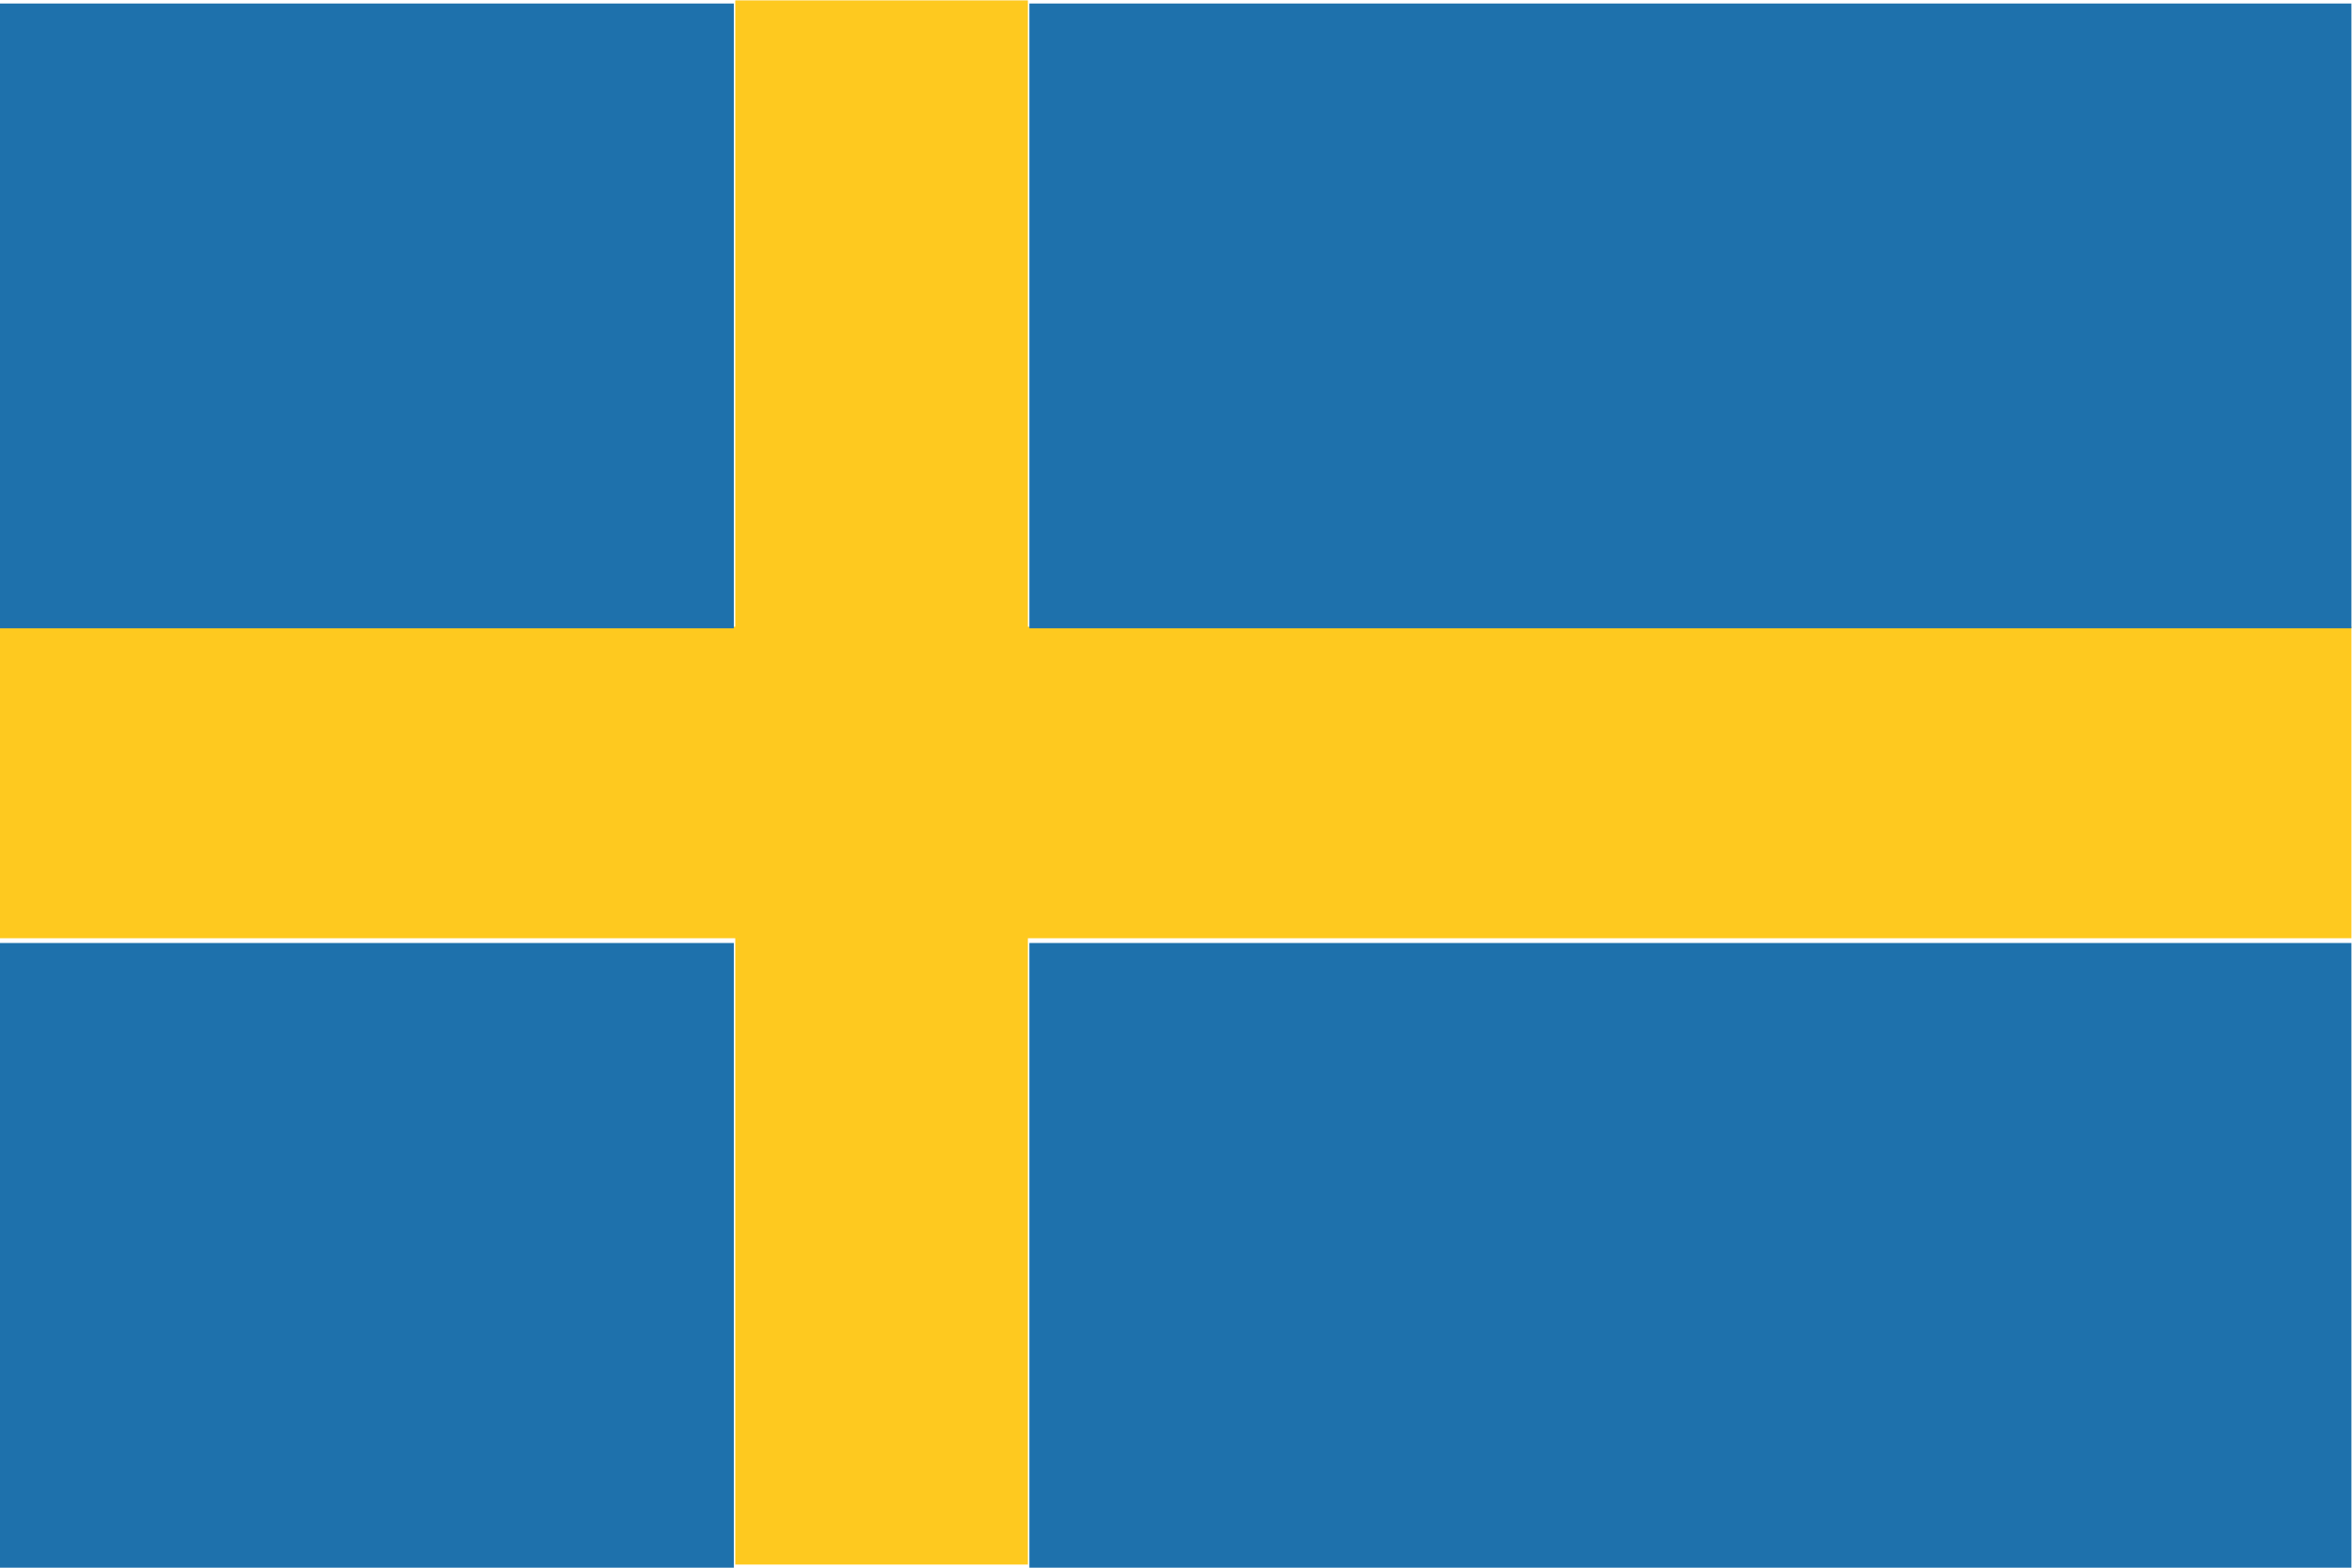 <?xml version="1.0" encoding="UTF-8" standalone="no"?>
<svg
   xmlns:dc="http://purl.org/dc/elements/1.1/"
   xmlns:cc="http://creativecommons.org/ns#"
   xmlns:rdf="http://www.w3.org/1999/02/22-rdf-syntax-ns#"
   xmlns:svg="http://www.w3.org/2000/svg"
   xmlns="http://www.w3.org/2000/svg"
   viewBox="0 0 800 533.333"
   height="533.333"
   width="800"
   xml:space="preserve"
   version="1.1"
   id="svg2"><defs
     id="defs6" /><g
     transform="matrix(1.333,0,0,-1.333,0,533.333)"
     id="g10"><g
       transform="translate(187.615,400)"
       id="g12"><path
         id="path14"
         style="fill:#fec91f;fill-opacity:1;fill-rule:nonzero;stroke:none"
         d="m 0,0 0,-159.844 -187.615,0 0,-79.512 187.615,0 0,-159.844 74.669,0 0,159.844 337.716,0 0,79.512 -337.716,0 L 74.669,0 0,0 Z" /></g><path
       id="path16"
       style="fill:#1e71ac;fill-opacity:1;fill-rule:nonzero;stroke:none"
       d="m 262.665,239.761 337.335,0 0,159.439 -337.335,0 0,-159.439 z m -262.665,0 187.246,0 0,159.439 L 0,399.2 0,239.761 Z M 262.665,0 600,0 l 0,159.439 -337.335,0 0,-159.439 z M 0,0 l 187.246,0 0,159.439 L 0,159.439 0,0 Z" /></g></svg>